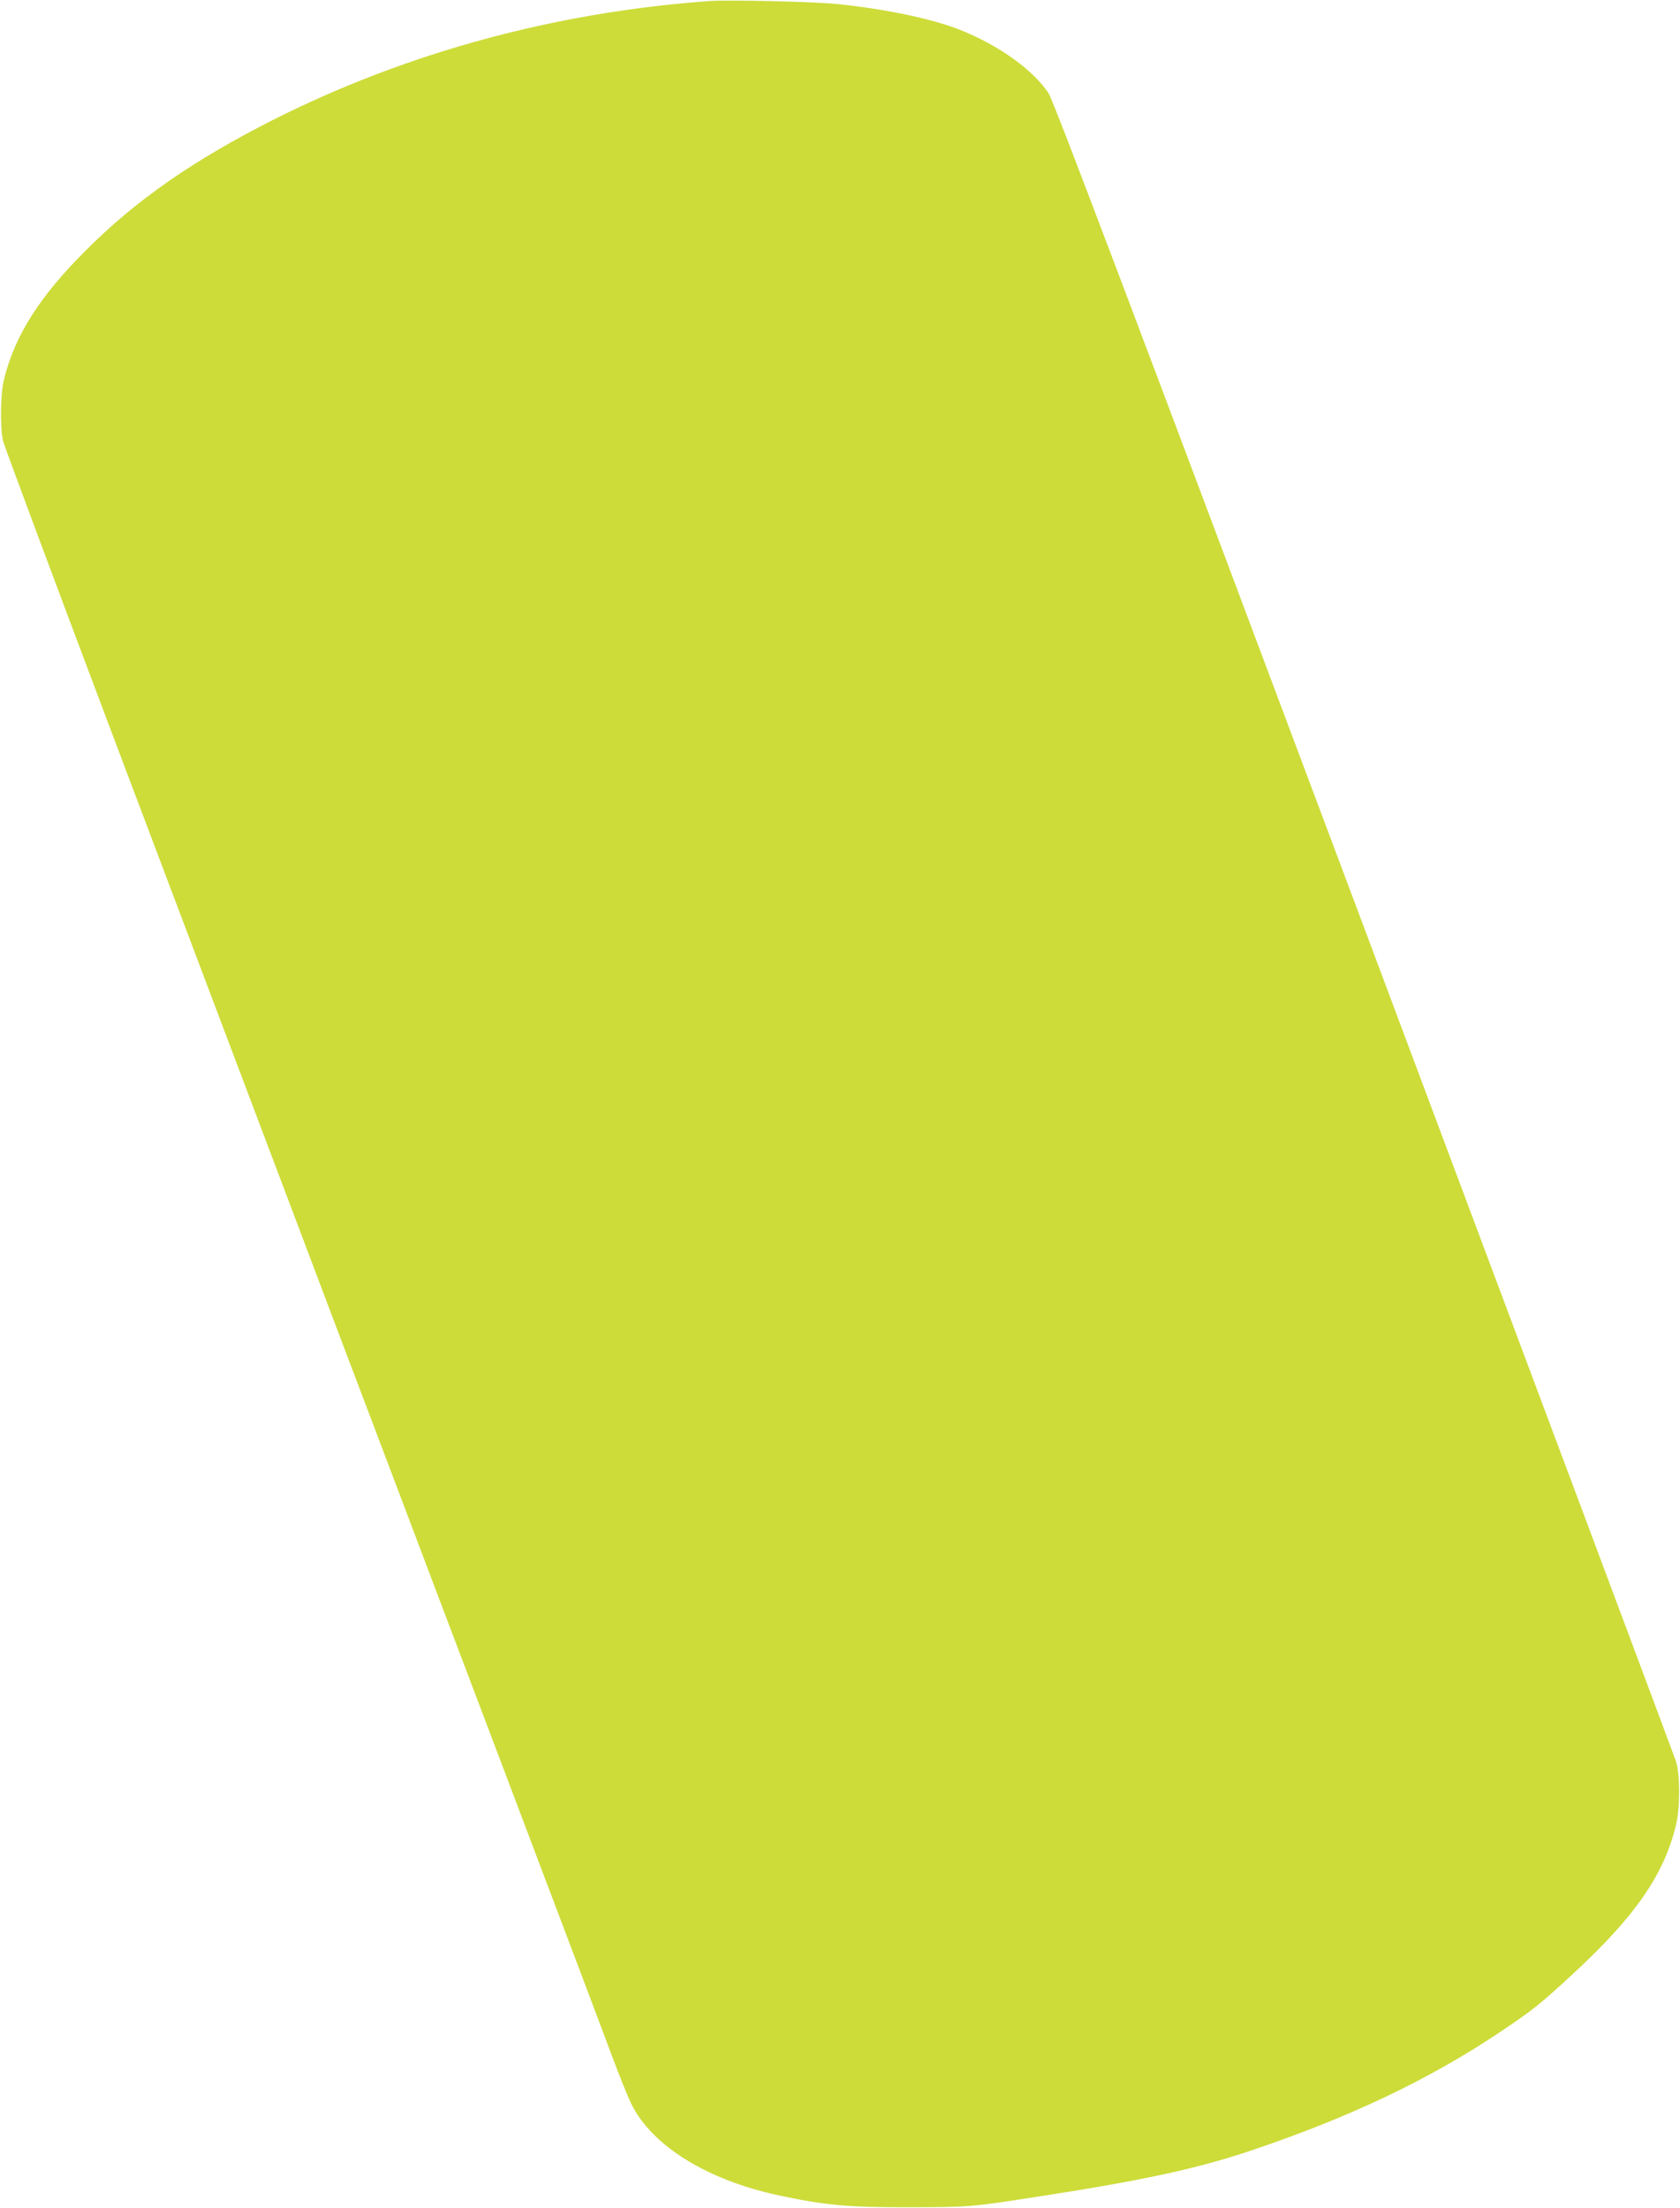 <?xml version="1.0" standalone="no"?>
<!DOCTYPE svg PUBLIC "-//W3C//DTD SVG 20010904//EN"
 "http://www.w3.org/TR/2001/REC-SVG-20010904/DTD/svg10.dtd">
<svg version="1.0" xmlns="http://www.w3.org/2000/svg"
 width="974pt" height="1280pt" viewBox="0 0 974 1280"
 preserveAspectRatio="xMidYMid meet">
<g transform="translate(0,1280) scale(0.1,-0.1)"
fill="#cddc39" stroke="none">
<path d="M4115 12794 c-894 -64 -1758 -299 -2530 -688 -461 -233 -791 -462
-1081 -751 -276 -274 -419 -500 -482 -759 -20 -85 -22 -289 -3 -356 14 -47
298 -810 649 -1740 313 -828 692 -1833 1024 -2710 72 -190 154 -408 183 -485
74 -197 209 -552 305 -805 45 -118 139 -368 210 -555 70 -187 190 -502 265
-700 75 -198 195 -515 267 -705 72 -190 165 -437 208 -550 186 -490 348 -920
421 -1115 43 -116 93 -238 110 -272 120 -241 437 -438 849 -527 269 -58 406
-71 770 -70 344 1 348 1 753 64 583 90 897 158 1194 256 588 196 1056 418
1472 697 185 124 234 163 411 327 368 338 537 582 607 872 24 98 24 292 0 368
-10 30 -824 2206 -1809 4835 -1364 3638 -1801 4793 -1829 4835 -91 136 -285
275 -508 365 -162 65 -427 121 -711 151 -127 14 -636 26 -745 18z"/>
</g>
</svg>
